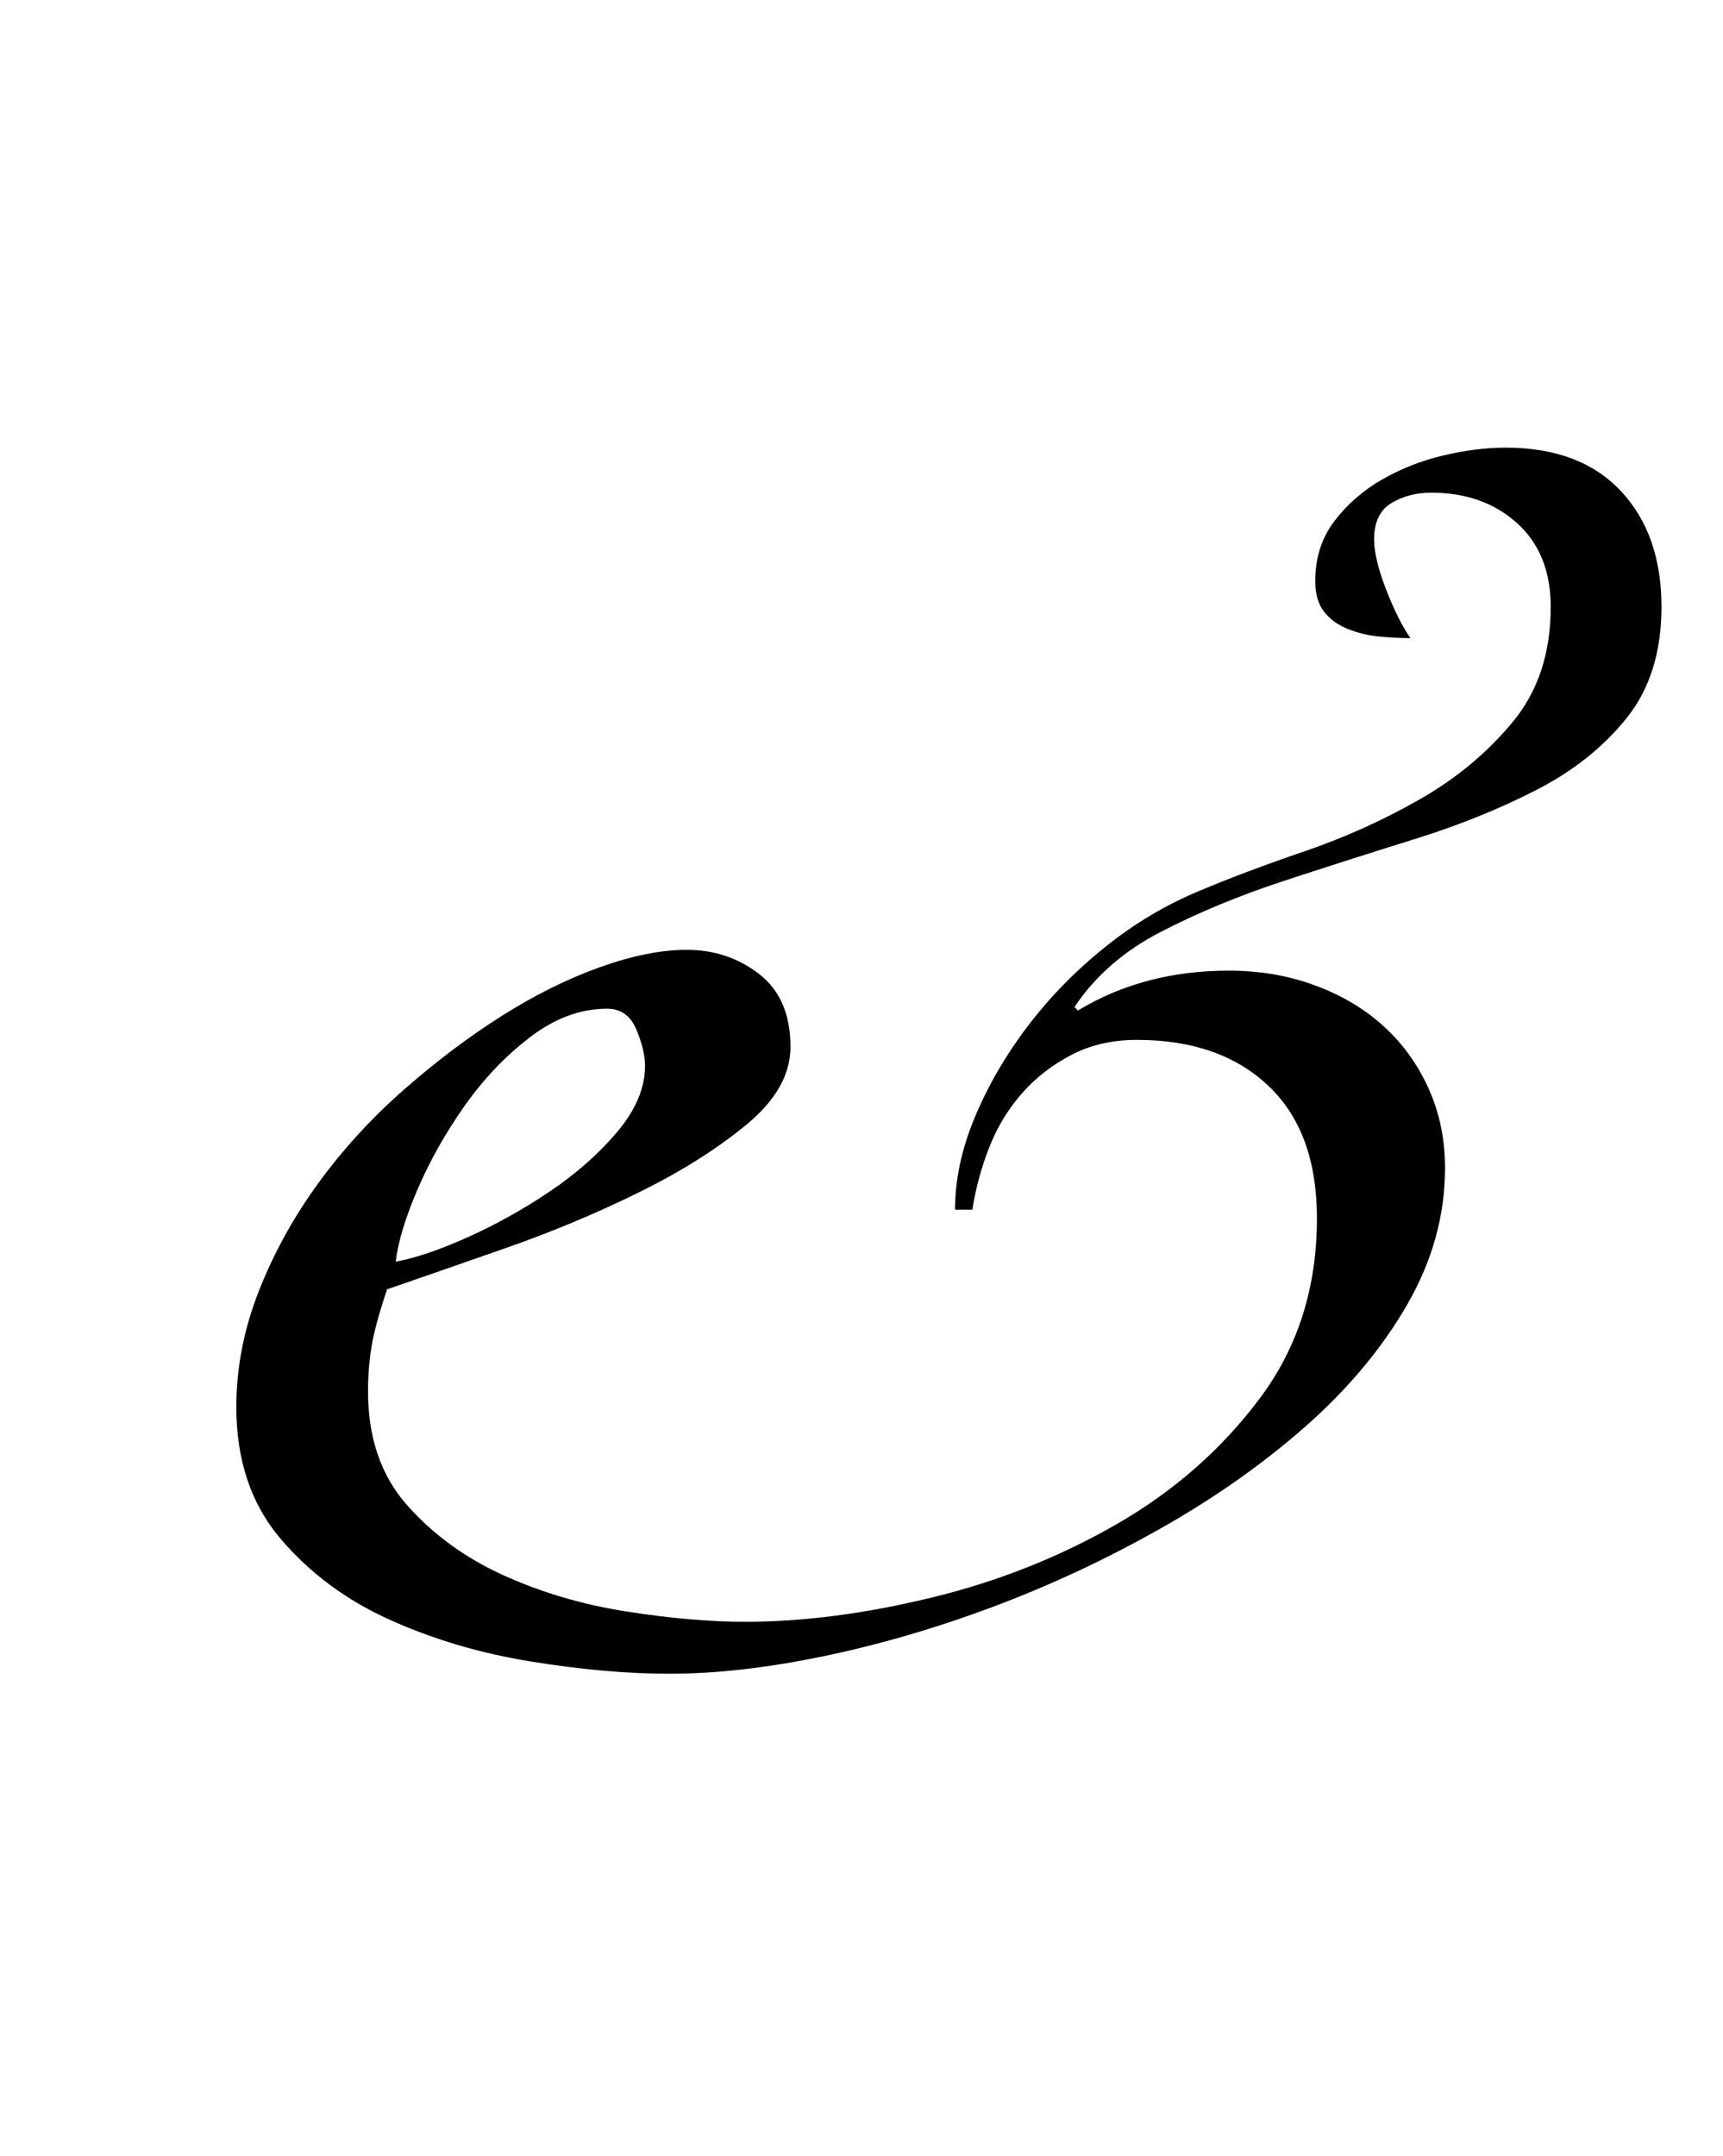 <?xml version="1.0" encoding="UTF-8"?>
<svg xmlns="http://www.w3.org/2000/svg" xmlns:xlink="http://www.w3.org/1999/xlink" width="254.719pt" height="318.719pt" viewBox="0 0 254.719 318.719" version="1.1">
<defs>
<g>
<symbol overflow="visible" id="glyph0-0">
<path style="stroke:none;" d="M 15.359 -168.453 L 136.953 -168.453 L 136.953 -0.766 L 15.359 -0.766 Z M 130.047 -6.906 L 130.047 -162.297 L 22.266 -162.297 L 22.266 -6.906 Z M 130.047 -6.906 "/>
</symbol>
<symbol overflow="visible" id="glyph0-1">
<path style="stroke:none;" d="M 125.188 -64 C 125.188 -68.438 126.164 -73 128.125 -77.688 C 130.094 -82.383 132.695 -86.863 135.938 -91.125 C 139.176 -95.395 142.973 -99.281 147.328 -102.781 C 151.68 -106.281 156.332 -109.055 161.281 -111.109 C 165.719 -112.984 170.922 -114.941 176.891 -116.984 C 182.867 -119.035 188.547 -121.598 193.922 -124.672 C 199.297 -127.742 203.859 -131.539 207.609 -136.062 C 211.367 -140.582 213.25 -146.258 213.25 -153.094 C 213.25 -158.383 211.582 -162.52 208.25 -165.5 C 204.926 -168.488 200.703 -169.984 195.578 -169.984 C 193.359 -169.984 191.395 -169.469 189.688 -168.438 C 187.988 -167.414 187.141 -165.629 187.141 -163.078 C 187.141 -161.191 187.734 -158.711 188.922 -155.641 C 190.117 -152.578 191.316 -150.191 192.516 -148.484 C 190.973 -148.484 189.391 -148.566 187.766 -148.734 C 186.148 -148.898 184.613 -149.281 183.156 -149.875 C 181.707 -150.477 180.555 -151.332 179.703 -152.438 C 178.859 -153.551 178.438 -155.047 178.438 -156.922 C 178.438 -160.336 179.375 -163.281 181.25 -165.75 C 183.125 -168.227 185.469 -170.281 188.281 -171.906 C 191.102 -173.531 194.133 -174.723 197.375 -175.484 C 200.613 -176.254 203.688 -176.641 206.594 -176.641 C 213.926 -176.641 219.598 -174.504 223.609 -170.234 C 227.617 -165.973 229.625 -160.258 229.625 -153.094 C 229.625 -146.438 227.914 -140.973 224.5 -136.703 C 221.094 -132.43 216.66 -128.891 211.203 -126.078 C 205.742 -123.266 199.727 -120.832 193.156 -118.781 C 186.582 -116.738 180.051 -114.648 173.562 -112.516 C 167.082 -110.379 161.109 -107.898 155.641 -105.078 C 150.18 -102.266 145.914 -98.555 142.844 -93.953 L 143.359 -93.438 C 149.848 -97.363 157.27 -99.328 165.625 -99.328 C 170.238 -99.328 174.504 -98.598 178.422 -97.141 C 182.348 -95.691 185.719 -93.688 188.531 -91.125 C 191.352 -88.57 193.57 -85.504 195.188 -81.922 C 196.812 -78.336 197.625 -74.41 197.625 -70.141 C 197.625 -63.141 195.75 -56.395 192 -49.906 C 188.25 -43.426 183.211 -37.41 176.891 -31.859 C 170.578 -26.316 163.41 -21.285 155.391 -16.766 C 147.367 -12.242 139.133 -8.406 130.688 -5.25 C 122.238 -2.094 113.875 0.336 105.594 2.047 C 97.32 3.754 89.77 4.609 82.938 4.609 C 76.801 4.609 70.02 4.008 62.594 2.812 C 55.164 1.625 48.207 -0.422 41.719 -3.328 C 35.238 -6.234 29.82 -10.242 25.469 -15.359 C 21.113 -20.484 18.938 -26.969 18.938 -34.812 C 18.938 -40.613 20.047 -46.332 22.266 -51.969 C 24.484 -57.602 27.426 -62.938 31.094 -67.969 C 34.77 -73 38.992 -77.602 43.766 -81.781 C 48.547 -85.969 53.367 -89.598 58.234 -92.672 C 63.098 -95.742 67.922 -98.133 72.703 -99.844 C 77.484 -101.551 81.75 -102.406 85.5 -102.406 C 89.594 -102.406 93.176 -101.207 96.25 -98.812 C 99.32 -96.426 100.859 -92.844 100.859 -88.062 C 100.859 -83.969 98.68 -80.129 94.328 -76.547 C 89.984 -72.961 84.695 -69.633 78.469 -66.562 C 72.238 -63.488 65.707 -60.754 58.875 -58.359 C 52.051 -55.973 46.164 -53.926 41.219 -52.219 C 40.02 -48.633 39.25 -45.773 38.906 -43.641 C 38.57 -41.516 38.406 -39.344 38.406 -37.125 C 38.406 -30.289 40.32 -24.695 44.156 -20.344 C 48 -16 52.734 -12.547 58.359 -9.984 C 63.992 -7.422 70.051 -5.629 76.531 -4.609 C 83.02 -3.586 88.91 -3.078 94.203 -3.078 C 102.742 -3.078 111.922 -4.27 121.734 -6.656 C 131.547 -9.039 140.676 -12.664 149.125 -17.531 C 157.57 -22.395 164.609 -28.582 170.234 -36.094 C 175.867 -43.602 178.688 -52.477 178.688 -62.719 C 178.688 -71.25 176.297 -77.773 171.516 -82.297 C 166.742 -86.828 160.258 -89.094 152.062 -89.094 C 148.477 -89.094 145.273 -88.363 142.453 -86.906 C 139.641 -85.457 137.207 -83.582 135.156 -81.281 C 133.113 -78.977 131.492 -76.332 130.297 -73.344 C 129.109 -70.352 128.258 -67.238 127.75 -64 Z M 79.359 -85.25 C 79.359 -86.781 78.93 -88.57 78.078 -90.625 C 77.223 -92.676 75.773 -93.703 73.734 -93.703 C 69.805 -93.703 66.004 -92.289 62.328 -89.469 C 58.66 -86.656 55.422 -83.242 52.609 -79.234 C 49.797 -75.223 47.492 -71.125 45.703 -66.938 C 43.91 -62.758 42.844 -59.219 42.5 -56.312 C 45.395 -56.832 48.93 -58.031 53.109 -59.906 C 57.297 -61.781 61.352 -64.039 65.281 -66.688 C 69.207 -69.332 72.535 -72.273 75.266 -75.516 C 77.992 -78.766 79.359 -82.008 79.359 -85.25 Z M 79.359 -85.25 "/>
</symbol>
</g>
</defs>
<g id="surface1">
<rect x="0" y="0" width="254.719" height="318.719" style="fill:rgb(100%,100%,100%);fill-opacity:1;stroke:none;"/>
<g style="fill:rgb(0%,0%,0%);fill-opacity:1;">
  <use xlink:href="#glyph0-1" x="16" y="242.812"/>
</g>
</g>
</svg>
